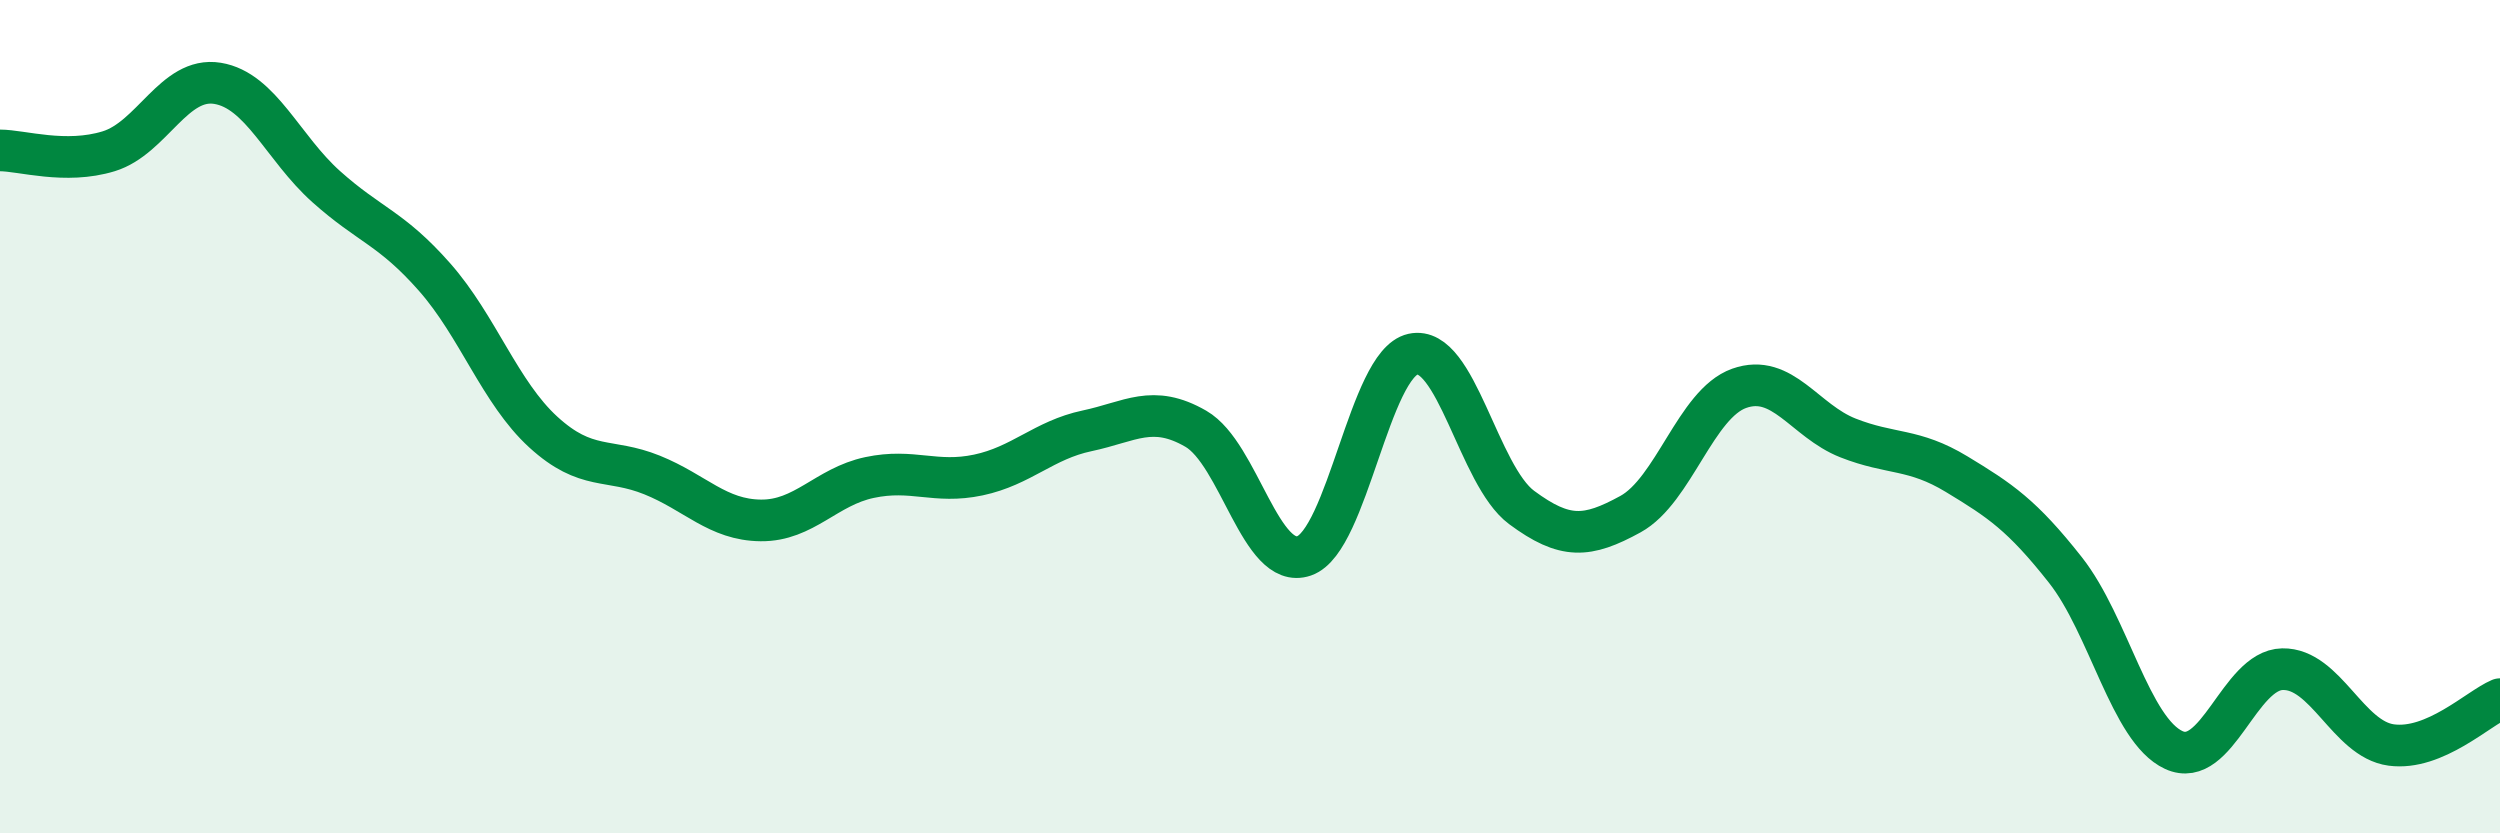 
    <svg width="60" height="20" viewBox="0 0 60 20" xmlns="http://www.w3.org/2000/svg">
      <path
        d="M 0,3.61 C 0.52,3.61 1.57,3.95 2.61,3.63 C 3.65,3.31 4.18,1.83 5.22,2 C 6.26,2.17 6.79,3.55 7.83,4.48 C 8.87,5.41 9.39,5.47 10.43,6.65 C 11.47,7.83 12,9.42 13.04,10.37 C 14.08,11.32 14.61,10.98 15.65,11.4 C 16.69,11.82 17.22,12.48 18.26,12.49 C 19.3,12.5 19.83,11.68 20.87,11.46 C 21.91,11.24 22.44,11.62 23.48,11.4 C 24.52,11.18 25.05,10.56 26.09,10.34 C 27.13,10.12 27.66,9.69 28.7,10.29 C 29.74,10.89 30.26,13.7 31.3,13.34 C 32.34,12.98 32.87,8.73 33.91,8.5 C 34.95,8.27 35.48,11.41 36.52,12.18 C 37.56,12.95 38.09,12.91 39.13,12.34 C 40.17,11.77 40.7,9.69 41.74,9.32 C 42.78,8.95 43.31,10.1 44.35,10.51 C 45.39,10.92 45.92,10.75 46.96,11.38 C 48,12.01 48.53,12.36 49.57,13.68 C 50.61,15 51.13,17.52 52.17,18 C 53.21,18.48 53.74,16.08 54.78,16.06 C 55.82,16.04 56.35,17.74 57.39,17.88 C 58.43,18.02 59.48,17 60,16.78L60 20L0 20Z"
        fill="#008740"
        opacity="0.1"
        stroke-linecap="round"
        stroke-linejoin="round"
      />
      <path
        d="M 0,3.61 C 0.52,3.61 1.57,3.95 2.61,3.63 C 3.65,3.31 4.18,1.83 5.22,2 C 6.26,2.17 6.79,3.55 7.83,4.48 C 8.87,5.41 9.39,5.47 10.43,6.65 C 11.47,7.83 12,9.42 13.04,10.37 C 14.08,11.32 14.61,10.98 15.65,11.4 C 16.69,11.82 17.22,12.48 18.26,12.49 C 19.3,12.5 19.83,11.68 20.87,11.46 C 21.91,11.24 22.44,11.62 23.48,11.4 C 24.52,11.18 25.05,10.56 26.09,10.34 C 27.13,10.12 27.66,9.69 28.7,10.29 C 29.74,10.89 30.26,13.7 31.3,13.34 C 32.34,12.98 32.87,8.73 33.91,8.5 C 34.95,8.27 35.48,11.41 36.52,12.18 C 37.56,12.95 38.09,12.91 39.13,12.34 C 40.17,11.77 40.7,9.69 41.74,9.32 C 42.78,8.95 43.31,10.1 44.35,10.51 C 45.39,10.92 45.92,10.75 46.96,11.38 C 48,12.01 48.53,12.36 49.57,13.68 C 50.61,15 51.13,17.52 52.17,18 C 53.21,18.48 53.74,16.08 54.78,16.06 C 55.82,16.04 56.35,17.74 57.39,17.88 C 58.43,18.02 59.48,17 60,16.78"
        stroke="#008740"
        stroke-width="1"
        fill="none"
        stroke-linecap="round"
        stroke-linejoin="round"
      />
    </svg>
  